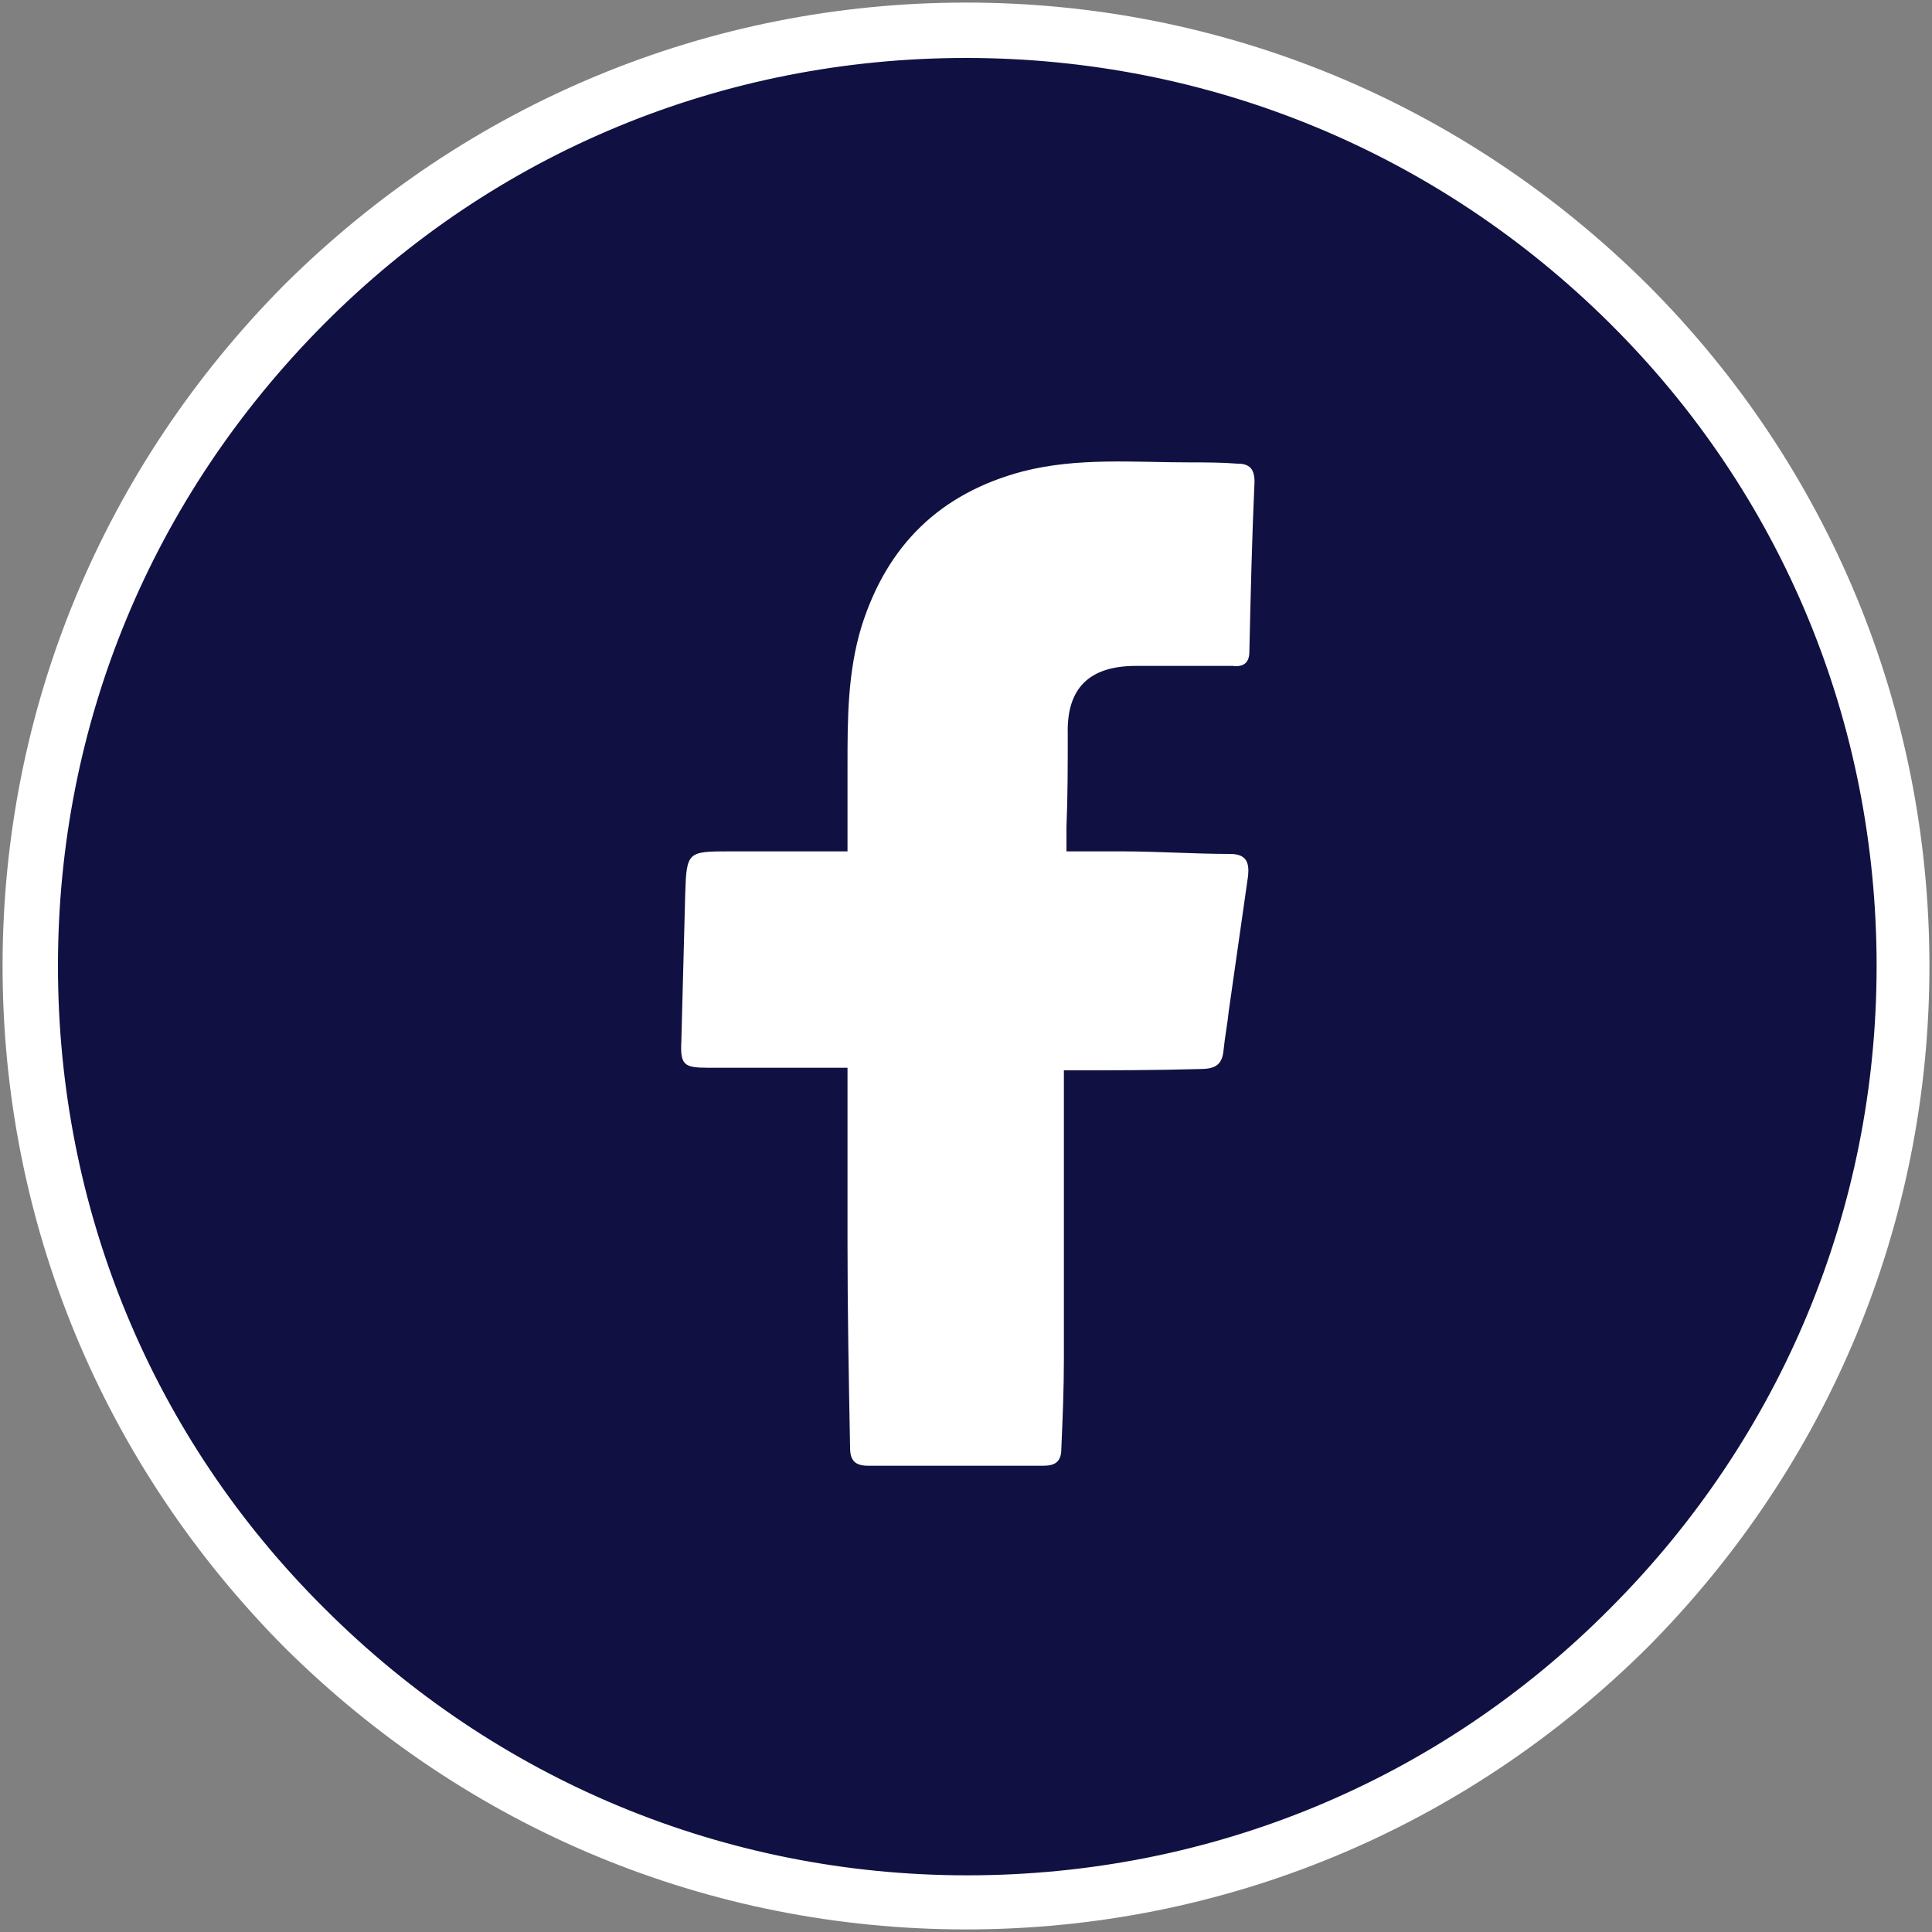 <?xml version="1.0" encoding="utf-8"?>
<!-- Generator: Adobe Illustrator 27.3.1, SVG Export Plug-In . SVG Version: 6.00 Build 0)  -->
<svg version="1.1" id="Layer_1" xmlns="http://www.w3.org/2000/svg" xmlns:xlink="http://www.w3.org/1999/xlink" x="0px" y="0px"
	 viewBox="0 0 150 150" style="enable-background:new 0 0 150 150;" xml:space="preserve">
<rect x="0" y="0" width="150" height="150" fill="#808080" stroke="none"/>
<style type="text/css">
	.st0{fill:#B8905A;}
	.st1{fill:#FFFFFF;stroke:#FFFFFF;stroke-width:2;stroke-miterlimit:10;}
	.st2{fill:#FFFFFF;}
	.st3{fill:#101142;}
	.st4{fill:#FAFBFC;}
</style>
<g>
	<circle class="st3" cx="75" cy="75" r="72.7"/>
	<path class="st1" d="M75,148.8c-19.7,0-38.2-7.7-52.2-21.6C8.9,113.2,1.2,94.7,1.2,75s7.7-38.2,21.6-52.2C36.8,8.9,55.3,1.2,75,1.2
		s38.2,7.7,52.2,21.6c13.9,13.9,21.6,32.5,21.6,52.2s-7.7,38.2-21.6,52.2C113.2,141.1,94.7,148.8,75,148.8z M75,3.5
		c-19.1,0-37.1,7.4-50.6,21S3.5,55.9,3.5,75s7.4,37.1,21,50.6c13.5,13.5,31.5,21,50.6,21s37.1-7.4,50.6-21
		c13.5-13.5,21-31.5,21-50.6s-7.4-37.1-21-50.6C112.1,10.9,94.1,3.5,75,3.5z"/>
	<path class="st2" d="M82.6,83.1c0,7.6,0,15,0,22.4c0,2.4-0.1,4.7-0.2,7c0,1-0.5,1.3-1.4,1.3c-4.5,0-9,0-13.6,0
		c-1,0-1.4-0.4-1.4-1.4c-0.1-5.3-0.2-10.6-0.2-15.9c0-4.5,0-8.9,0-13.6c-1.7,0-3,0-4.3,0c-2.2,0-4.3,0-6.5,0c-1.9,0-2.2-0.2-2.1-2.1
		c0.1-3.8,0.2-7.6,0.3-11.4c0.1-3.3,0.2-3.3,3.5-3.3c3,0,6,0,9.1,0c0-2.3,0-4.4,0-6.6c0-3.7,0-7.3,1.1-10.9c2-6.3,6.1-10.3,12.5-12
		c4.3-1.1,8.6-0.7,13-0.7c1.2,0,2.4,0,3.7,0.1c0.9,0,1.3,0.4,1.3,1.4c-0.2,4.4-0.3,8.8-0.4,13.2c0,0.9-0.5,1.2-1.3,1.1
		c-2.5,0-5,0-7.5,0c-3.6,0-5.4,1.7-5.3,5.3c0,2.4,0,4.8-0.1,7.2c0,0.6,0,1.2,0,1.9c1.5,0,2.9,0,4.3,0c2.8,0,5.6,0.2,8.4,0.2
		c1.3,0,1.5,0.7,1.4,1.7c-0.5,3.5-1,7-1.5,10.5c-0.1,1-0.3,2-0.4,3c-0.1,1.3-0.8,1.5-1.9,1.5C89.6,83.1,86.2,83.1,82.6,83.1z"/>
</g>
</svg>
